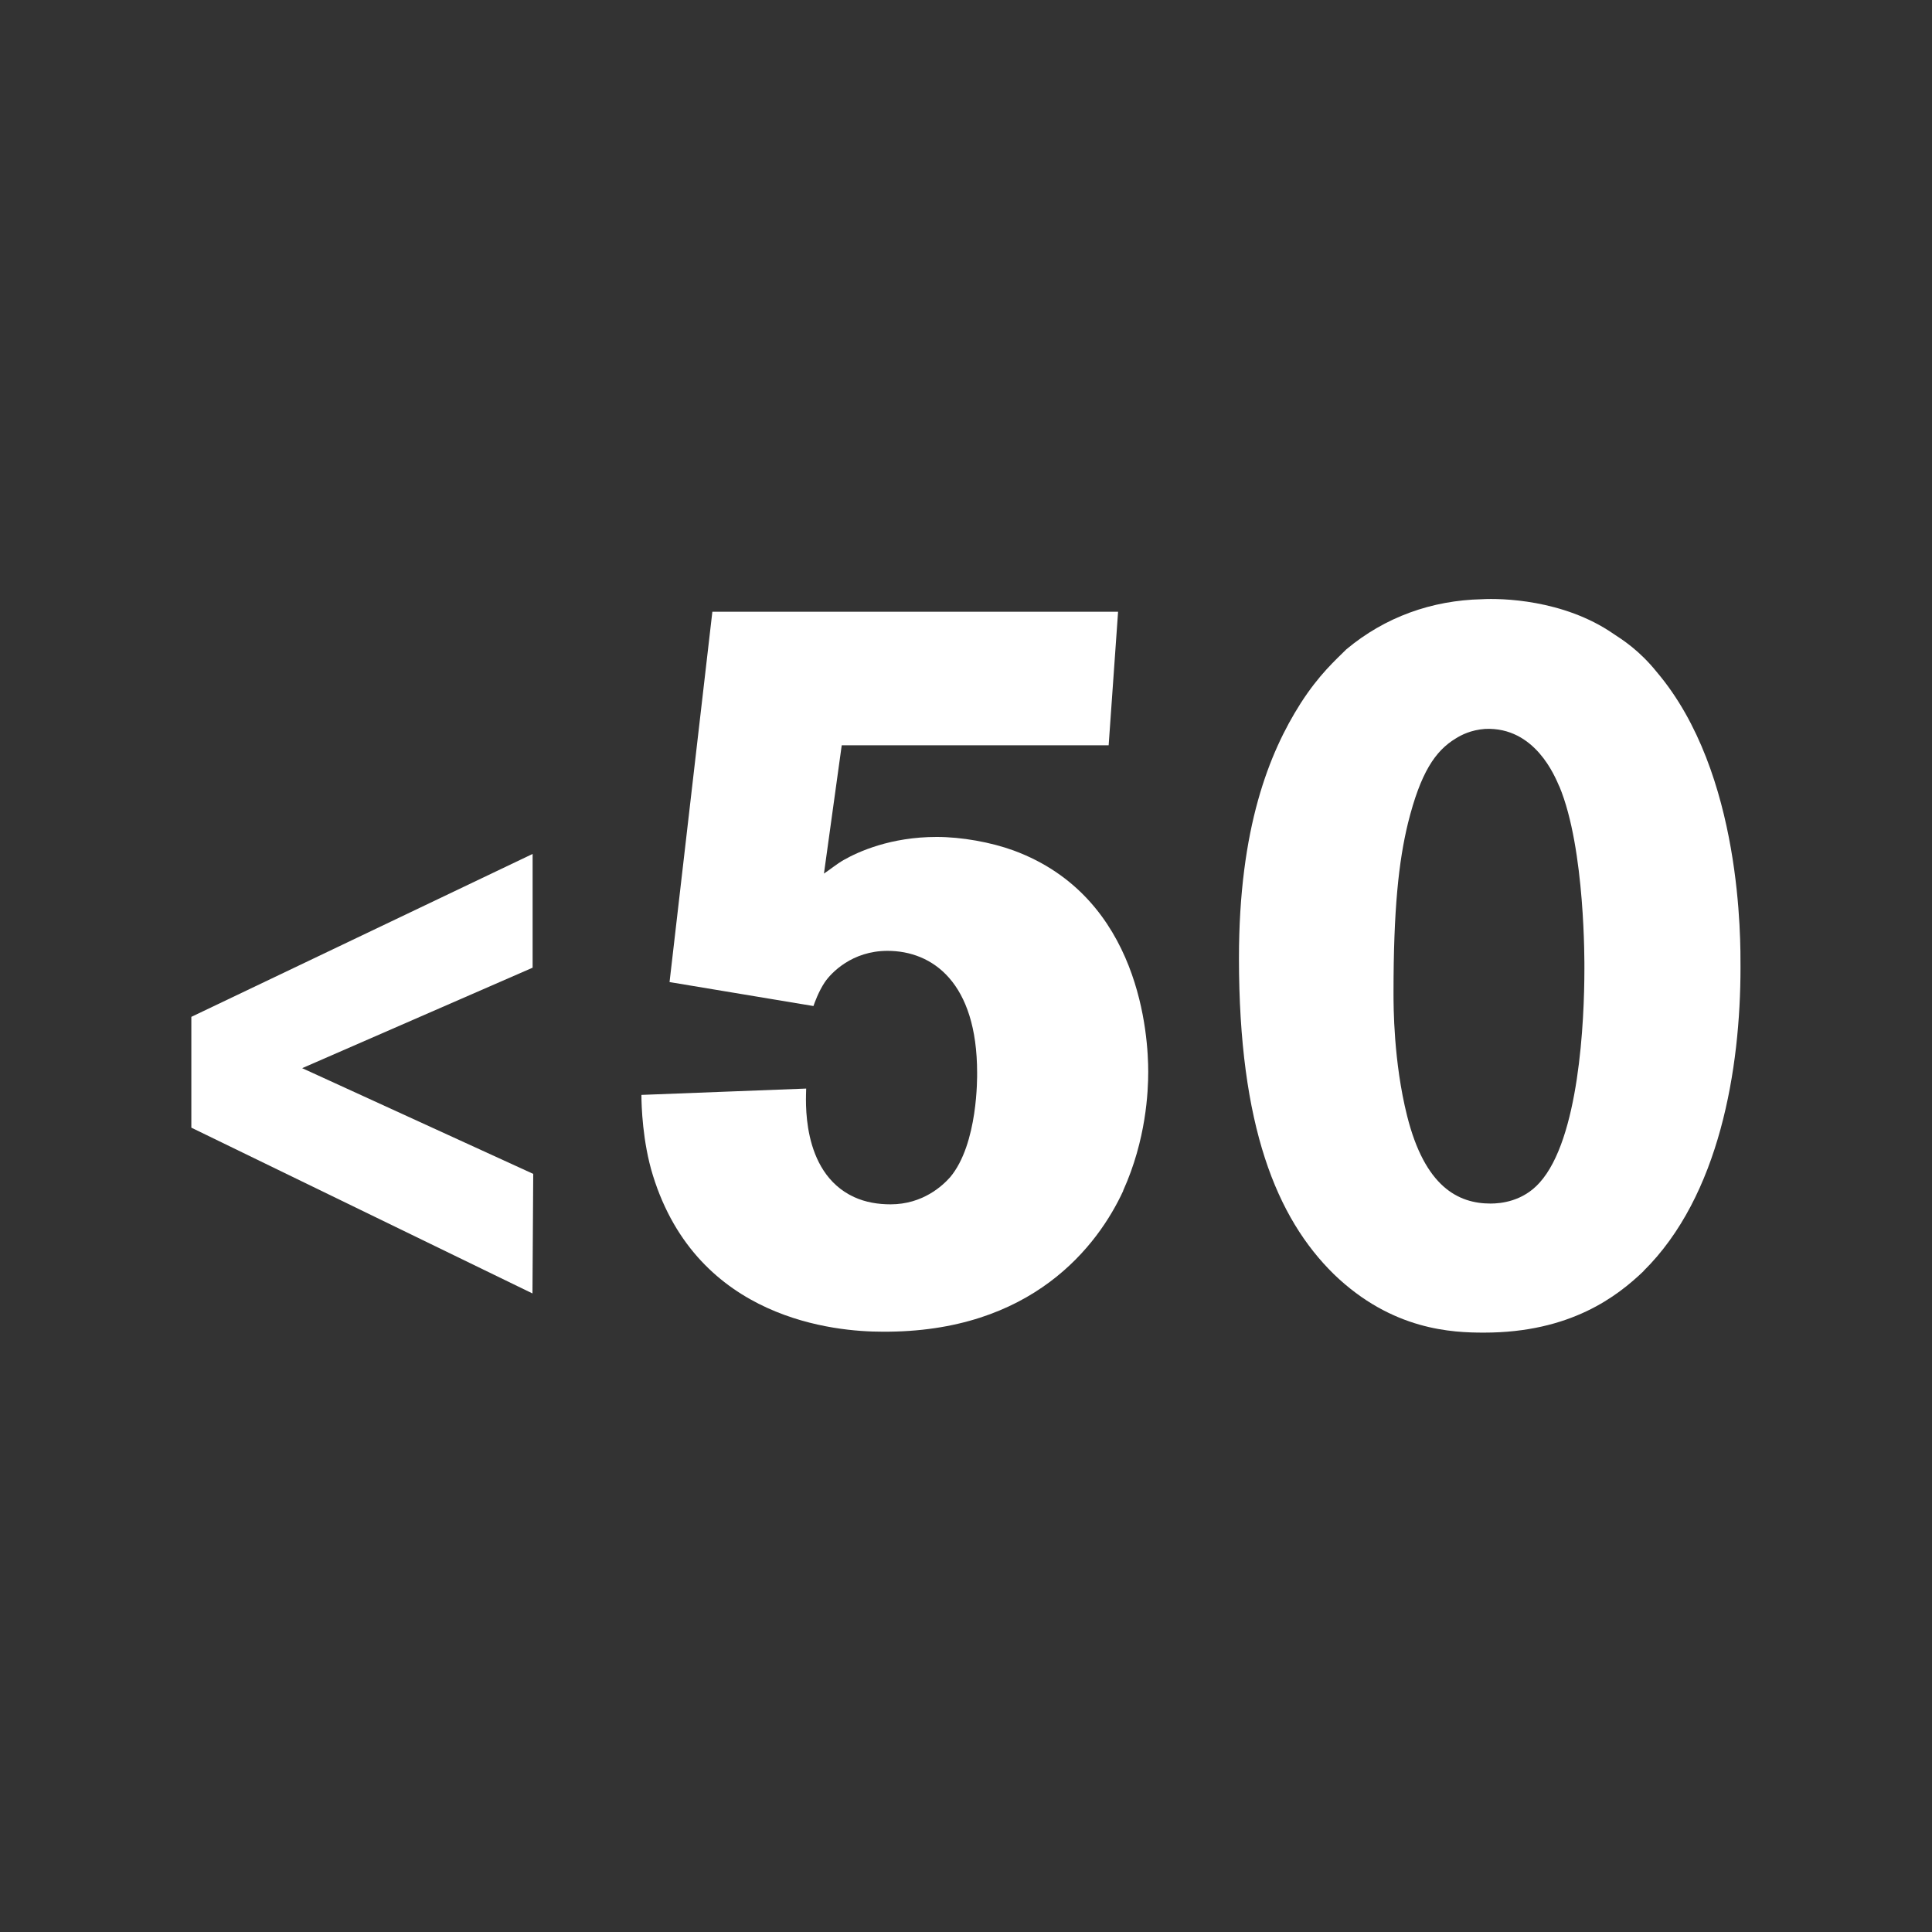 <?xml version="1.0" encoding="UTF-8"?>
<svg id="Ebene_1" xmlns="http://www.w3.org/2000/svg" viewBox="0 0 125 125">
  <rect x="0" y="0" width="125" height="125" fill="#333333" stroke="none"/>
  <defs>
    <style>
      .cls-1 {
        fill: #fff;
      }
    </style>
  </defs>
  <path class="cls-1" d="M34.46,83.69l-22.08-10.73v-7.17l22.08-10.54v7.36l-14.91,6.5,14.95,6.84-.05,7.74Z"/>
  <path class="cls-1" d="M72.67,77.05c-1.62,3.51-5.87,9.18-15.59,9.11-2.97,0-11.94-.74-14.84-10.12-.67-2.16-.74-4.52-.74-5.2l10.66-.41c0,.54-.41,5.4,3.1,7.02.74.34,1.55.47,2.36.47,2.09,0,3.37-1.21,3.85-1.75,1.82-2.16,1.75-6.55,1.75-6.75,0-5.87-2.9-7.9-5.8-7.9-2.29,0-3.64,1.42-4.05,2.02-.41.61-.67,1.35-.74,1.55l-9.31-1.55,2.77-23.96h26.25l-.61,8.64h-17.27l-1.15,8.3c.41-.27.81-.61,1.28-.88.95-.54,3.04-1.49,6.01-1.49,1.62,0,3.51.34,4.99.88,8.23,3.04,8.7,12.08,8.7,14.31,0,1.28-.13,4.39-1.62,7.69Z"/>
  <path class="cls-1" d="M106.34,82.24c-1.69,1.62-4.72,3.98-10.32,3.98-2.02,0-5.94-.13-9.72-3.78-3.71-3.64-6.14-9.58-6.14-20.45,0-8.43,1.96-13.29,3.98-16.47,1.21-1.89,2.29-2.83,2.97-3.51,2.5-2.09,5.53-3.17,8.77-3.24,1.22-.07,5.26,0,8.5,2.23.61.4,1.69,1.08,2.83,2.5,5.53,6.54,5.4,17.41,5.4,19.1,0,6.54-1.35,14.78-6.28,19.64ZM100.88,50.87c-.27-.61-1.55-3.85-4.79-3.71-.94.07-1.55.4-1.89.61-1.35.81-2.29,2.23-3.1,5.47-.61,2.5-.94,5.6-.94,11,0,.88,0,4.45.88,7.96,1.15,4.59,3.31,5.67,5.4,5.67.67,0,2.09-.14,3.17-1.35,2.56-2.83,2.9-10.46,2.9-13.83,0-.27.07-7.76-1.62-11.81Z"/>
</svg>